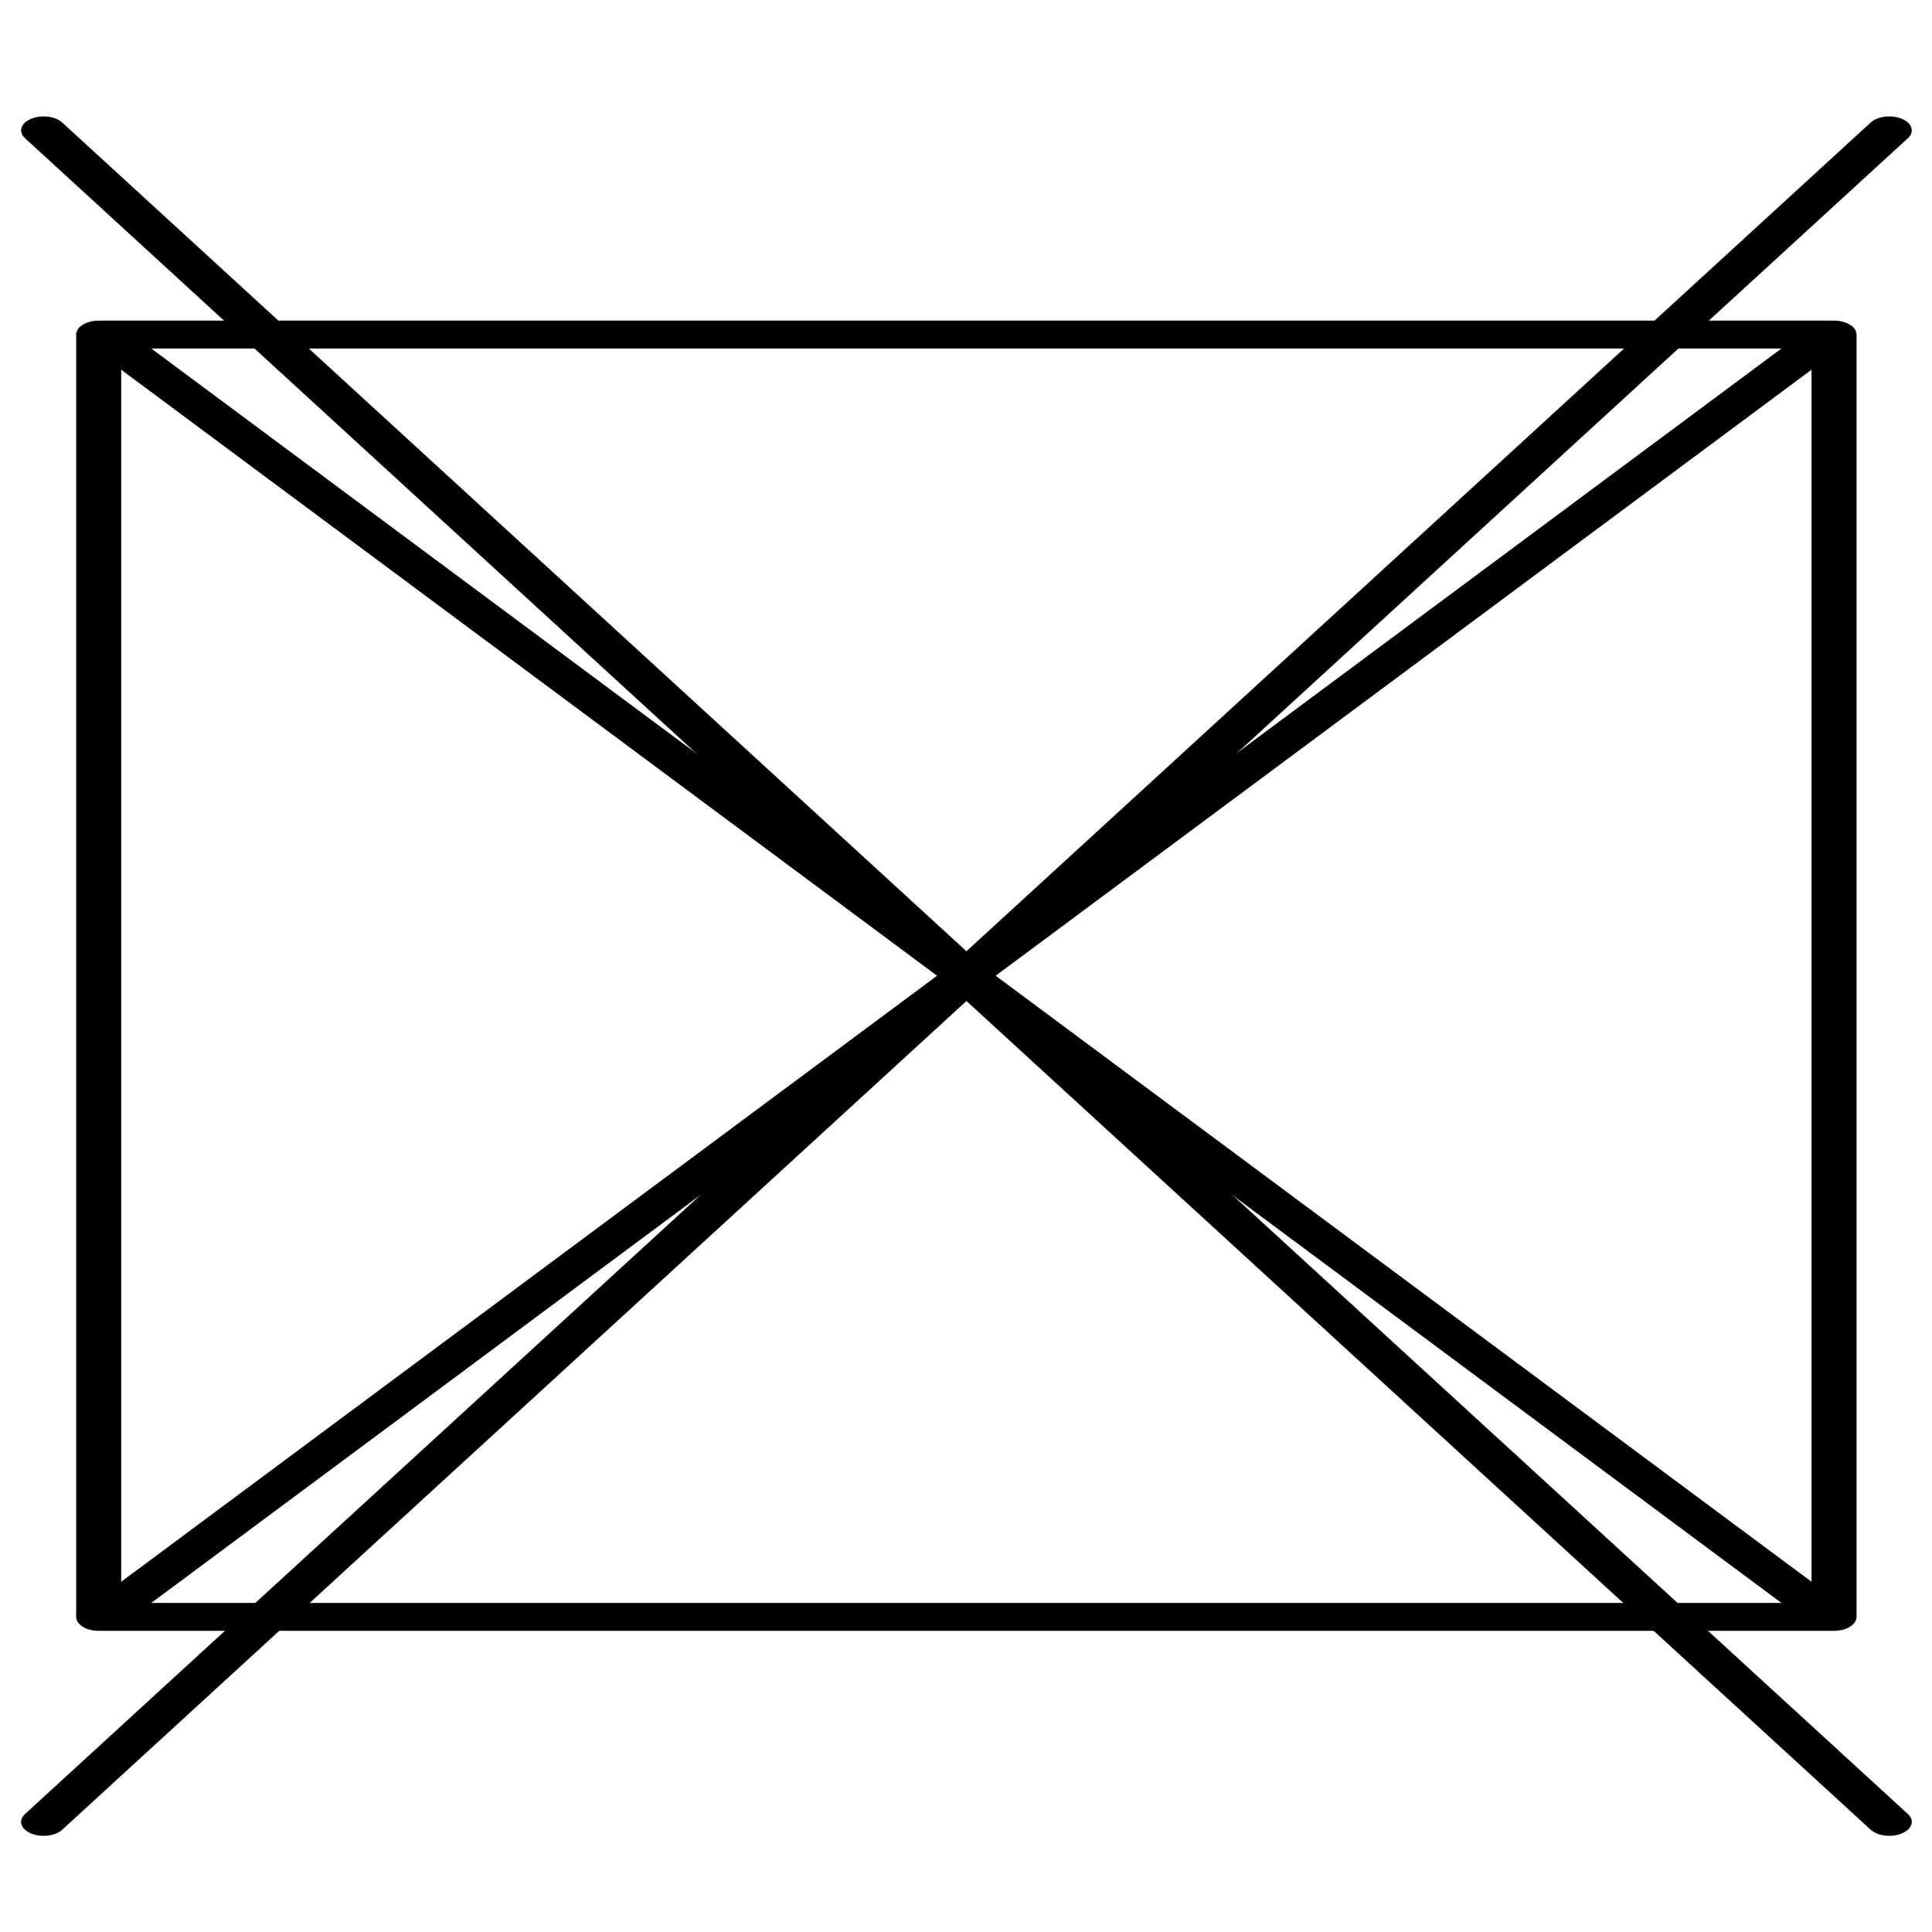 <?xml version="1.0" encoding="UTF-8" standalone="no"?>
<svg
   xmlns:dc="http://purl.org/dc/elements/1.1/"
   xmlns:cc="http://creativecommons.org/ns#"
   xmlns:rdf="http://www.w3.org/1999/02/22-rdf-syntax-ns#"
   xmlns:svg="http://www.w3.org/2000/svg"
   xmlns="http://www.w3.org/2000/svg"
   xmlns:sodipodi="http://sodipodi.sourceforge.net/DTD/sodipodi-0.dtd"
   xmlns:inkscape="http://www.inkscape.org/namespaces/inkscape"
   version="1.1"
   id="svg2"
   viewBox="0 0 600 600"
   height="600"
   width="600"
   inkscape:version="0.91 r13725"
   sodipodi:docname="Duplo T Desativado.svg">
  <sodipodi:namedview
     pagecolor="#ffffff"
     bordercolor="#666666"
     borderopacity="1"
     objecttolerance="10"
     gridtolerance="10"
     guidetolerance="10"
     inkscape:pageopacity="0"
     inkscape:pageshadow="2"
     inkscape:window-width="1920"
     inkscape:window-height="1018"
     id="namedview3403"
     showgrid="true"
     inkscape:zoom="0.78666665"
     inkscape:cx="265.90677"
     inkscape:cy="146.47244"
     inkscape:window-x="-8"
     inkscape:window-y="-8"
     inkscape:window-maximized="1"
     inkscape:current-layer="g4444">
    <inkscape:grid
       type="xygrid"
       id="grid3405" />
  </sodipodi:namedview>
  <defs
     id="defs4">
    <pattern
       id="EMFhbasepattern"
       patternUnits="userSpaceOnUse"
       width="6"
       height="6"
       x="0"
       y="0" />
    <pattern
       id="EMFhbasepattern-6"
       patternUnits="userSpaceOnUse"
       width="6"
       height="6"
       x="0"
       y="0" />
    <pattern
       id="EMFhbasepattern-0"
       patternUnits="userSpaceOnUse"
       width="6"
       height="6"
       x="0"
       y="0" />
    <pattern
       id="EMFhbasepattern-2"
       patternUnits="userSpaceOnUse"
       width="6"
       height="6"
       x="0"
       y="0" />
  </defs>
  <g
     transform="matrix(1.47,0,0,0.932,-138.711,-406.846)"
     id="layer1">
    <g
       id="g4444"
       transform="matrix(0.975,0,0,0.954,6.038,44.038)">
      <g
         id="g4157"
         style="stroke-width:9;stroke-miterlimit:4.033;stroke-dasharray:none"
         transform="matrix(-0.779,0,0,0.778,533.68,166.889)">
        <rect
           y="464.513"
           x="58.651"
           height="575.698"
           width="482.698"
           id="rect4138"
           style="fill:none;fill-opacity:1;stroke:#000000;stroke-width:12.52;stroke-linecap:round;stroke-linejoin:round;stroke-miterlimit:4.033;stroke-dasharray:none;stroke-opacity:1" />
        <path
           id="path4140"
           d="M 538.212,466.768 61.788,1037.956"
           style="fill:none;fill-rule:evenodd;stroke:#000000;stroke-width:12.52;stroke-linecap:butt;stroke-linejoin:miter;stroke-miterlimit:4.033;stroke-dasharray:none;stroke-opacity:1"
           inkscape:connector-curvature="0" />
        <path
           id="path4140-4"
           d="M 61.788,466.768 538.212,1037.956"
           style="fill:none;fill-rule:evenodd;stroke:#000000;stroke-width:12.52;stroke-linecap:butt;stroke-linejoin:miter;stroke-miterlimit:4.033;stroke-dasharray:none;stroke-opacity:1"
           inkscape:connector-curvature="0" />
      </g>
      <path
         id="path4189-6"
         d="M 100.042,456.957 499.958,1047.767"
         style="fill:none;fill-rule:evenodd;stroke:#000000;stroke-width:9.747;stroke-linecap:round;stroke-linejoin:miter;stroke-miterlimit:4;stroke-dasharray:none;stroke-opacity:1"
         inkscape:connector-curvature="0" />
      <path
         id="path4195-8"
         d="M 499.958,456.957 100.042,1047.767"
         style="fill:none;fill-rule:evenodd;stroke:#000000;stroke-width:9.747;stroke-linecap:round;stroke-linejoin:miter;stroke-miterlimit:4;stroke-dasharray:none;stroke-opacity:1"
         inkscape:connector-curvature="0" />
    </g>
  </g>
</svg>
